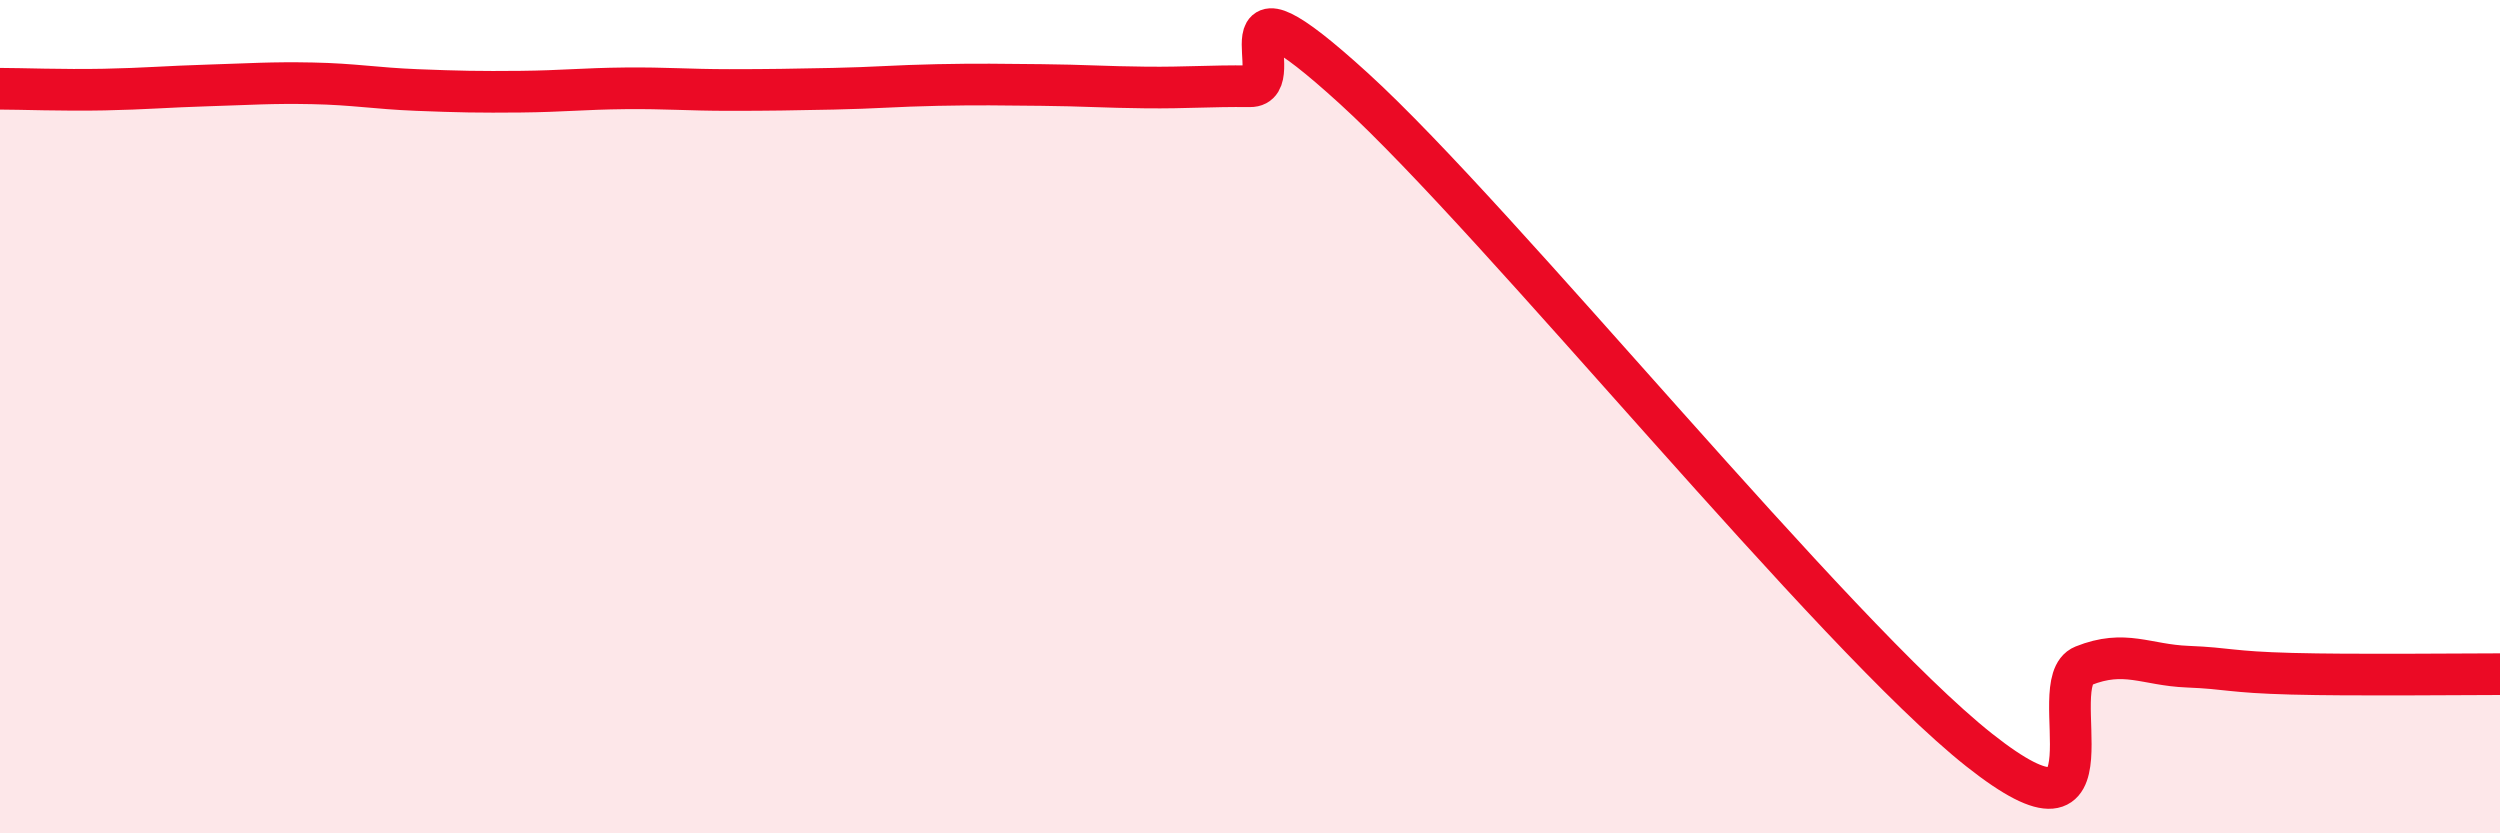 
    <svg width="60" height="20" viewBox="0 0 60 20" xmlns="http://www.w3.org/2000/svg">
      <path
        d="M 0,2.13 C 0.5,2.13 1.5,2.17 2.5,2.15 C 3.5,2.13 4,2.08 5,2.05 C 6,2.02 6.5,1.98 7.5,2 C 8.5,2.02 9,2.12 10,2.16 C 11,2.2 11.5,2.21 12.5,2.2 C 13.5,2.19 14,2.13 15,2.12 C 16,2.11 16.5,2.16 17.5,2.16 C 18.5,2.16 19,2.15 20,2.13 C 21,2.11 21.5,2.06 22.5,2.04 C 23.5,2.02 24,2.03 25,2.04 C 26,2.05 26.5,2.09 27.5,2.1 C 28.5,2.11 29,2.06 30,2.07 C 31,2.08 29,-1.06 32.5,2.13 C 36,5.32 44,15.23 47.5,18 C 51,20.77 49,16.38 50,15.98 C 51,15.58 51.5,15.96 52.5,16 C 53.5,16.04 53.5,16.13 55,16.17 C 56.5,16.21 59,16.18 60,16.18L60 20L0 20Z"
        fill="#EB0A25"
        opacity="0.1"
        stroke-linecap="round"
        stroke-linejoin="round"
      />
      <path
        d="M 0,2.13 C 0.5,2.13 1.5,2.17 2.5,2.15 C 3.5,2.13 4,2.08 5,2.05 C 6,2.02 6.5,1.98 7.5,2 C 8.5,2.02 9,2.12 10,2.16 C 11,2.2 11.5,2.21 12.5,2.2 C 13.5,2.19 14,2.13 15,2.12 C 16,2.11 16.5,2.16 17.5,2.16 C 18.5,2.16 19,2.15 20,2.13 C 21,2.11 21.5,2.06 22.5,2.04 C 23.5,2.02 24,2.03 25,2.04 C 26,2.05 26.5,2.09 27.5,2.1 C 28.5,2.11 29,2.06 30,2.07 C 31,2.08 29,-1.06 32.5,2.13 C 36,5.32 44,15.23 47.5,18 C 51,20.77 49,16.38 50,15.98 C 51,15.58 51.5,15.96 52.5,16 C 53.5,16.04 53.5,16.13 55,16.17 C 56.5,16.21 59,16.18 60,16.18"
        stroke="#EB0A25"
        stroke-width="1"
        fill="none"
        stroke-linecap="round"
        stroke-linejoin="round"
      />
    </svg>
  